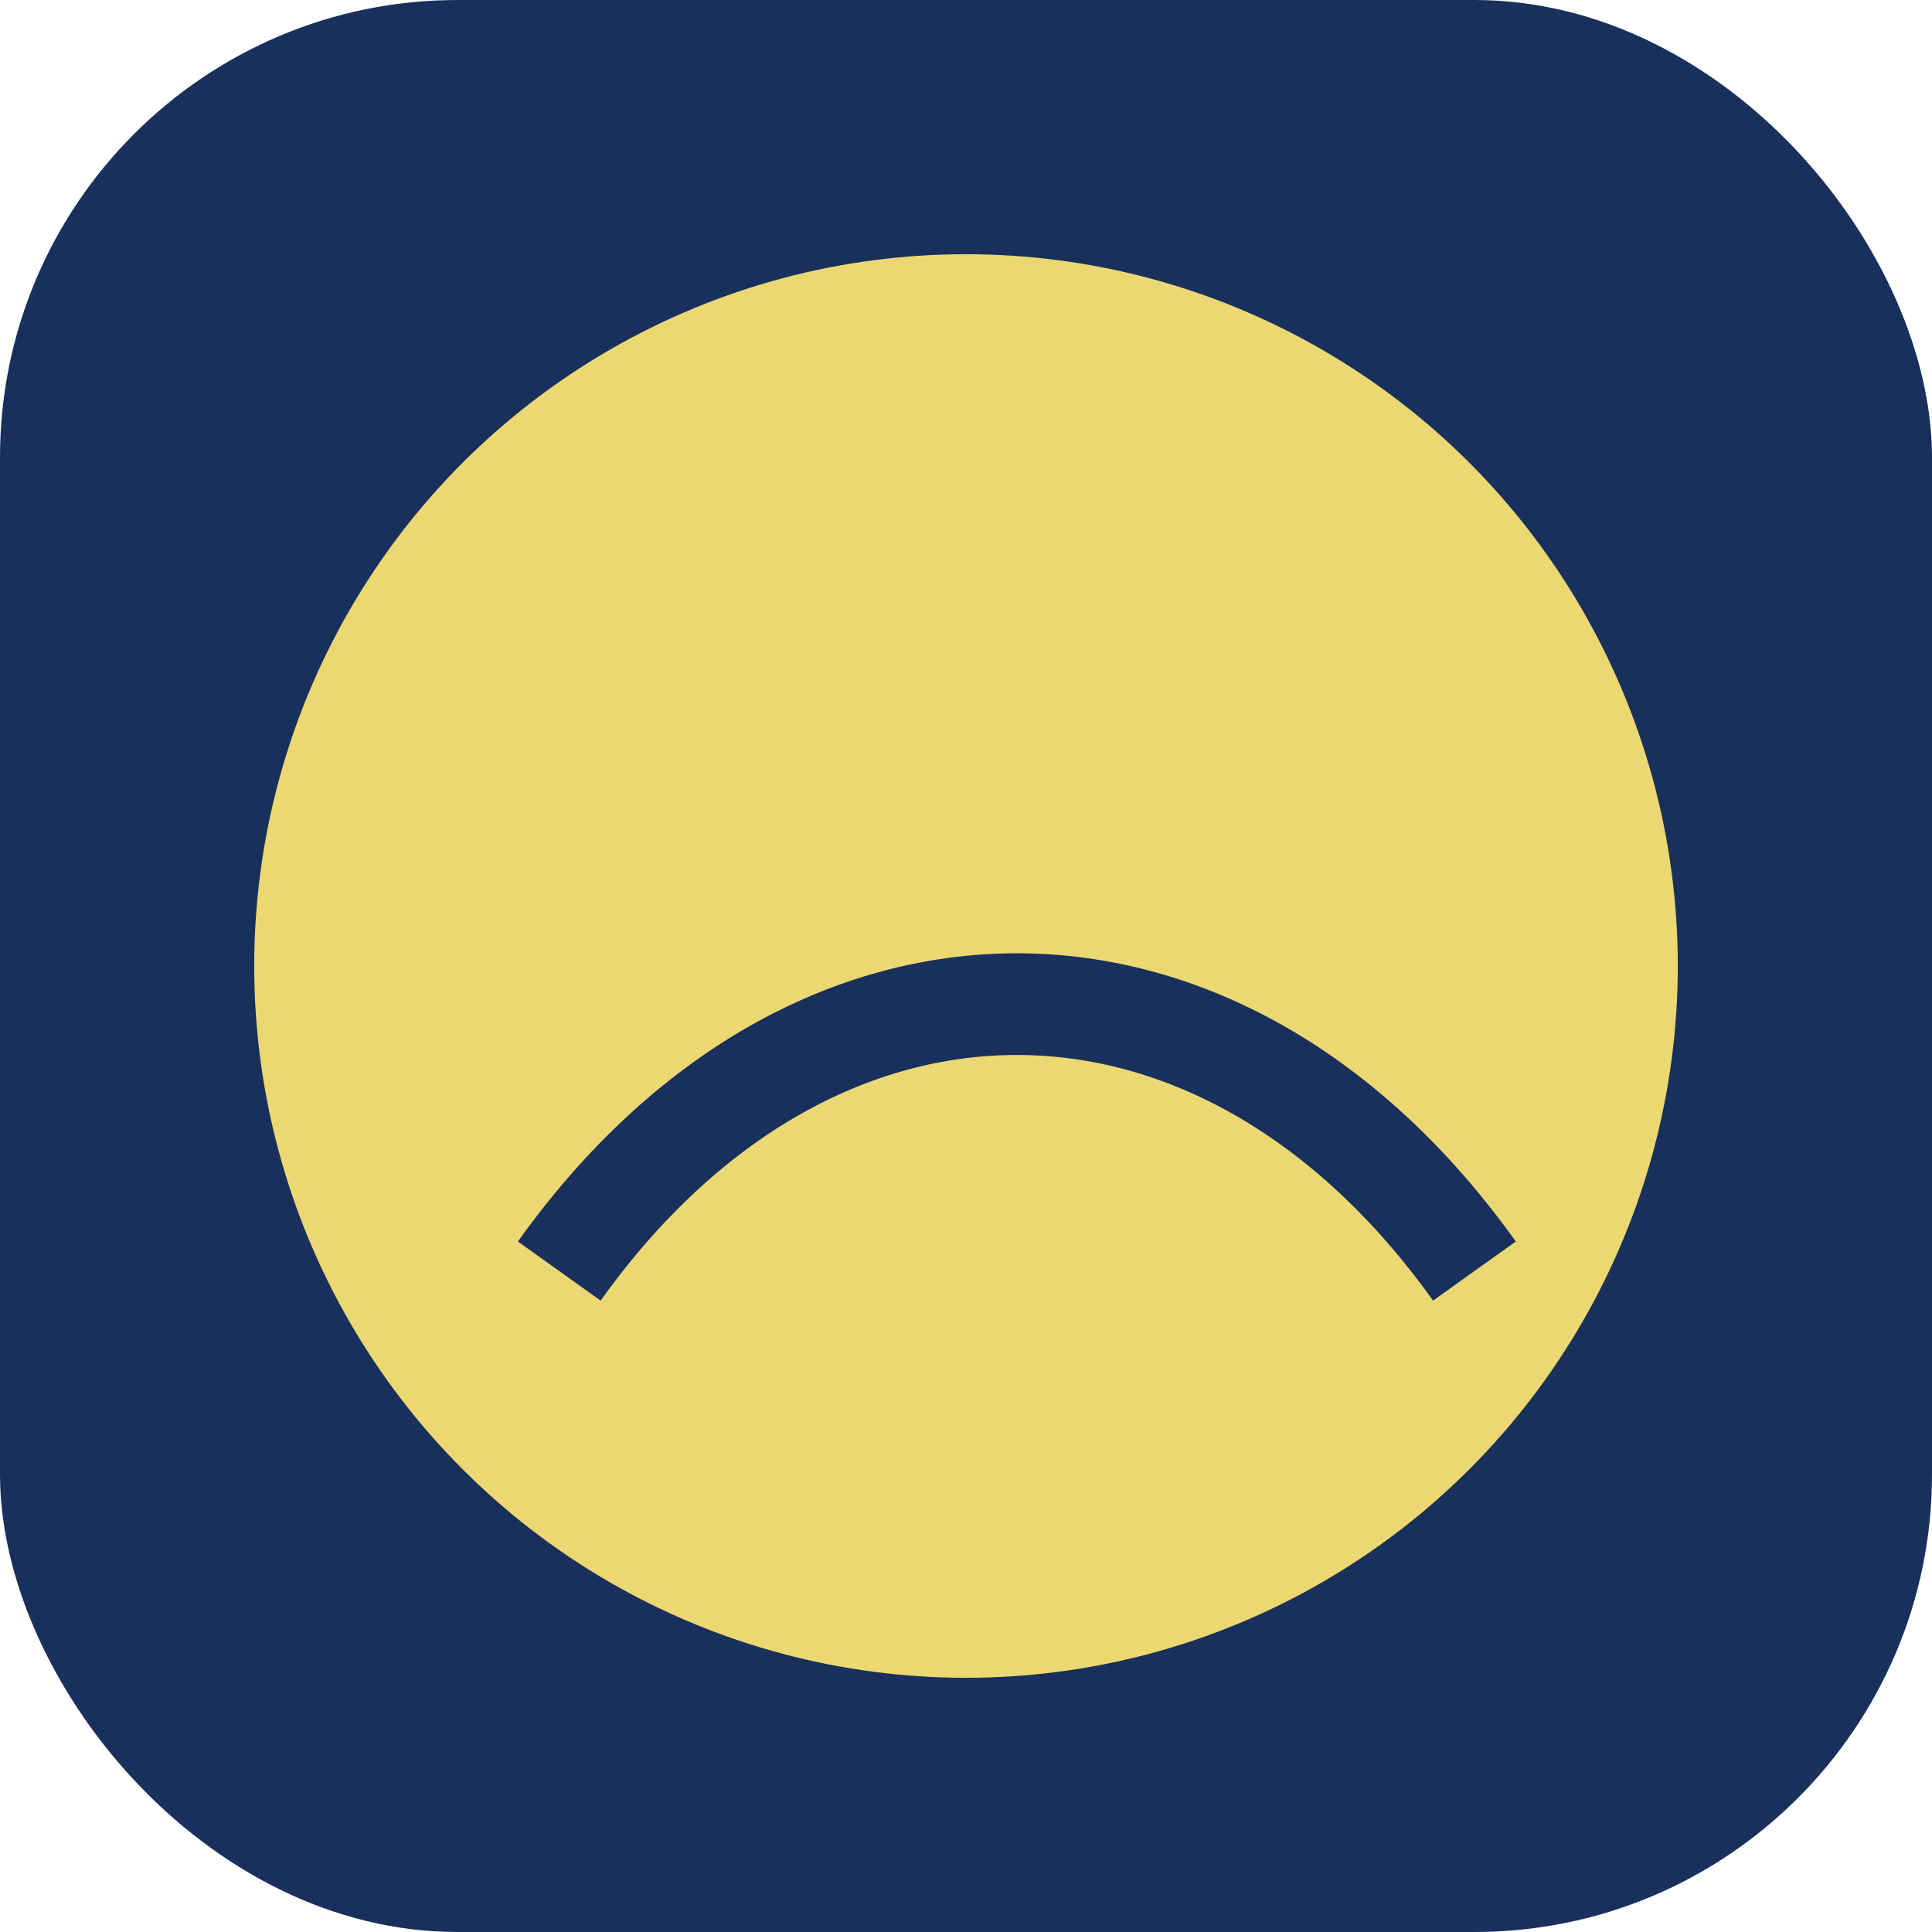 <?xml version="1.0" encoding="UTF-8"?>
<svg xmlns="http://www.w3.org/2000/svg" width="38" height="38" viewBox="0 0 38 38"><rect width="38" height="38" rx="9" fill="#18305B"/><circle cx="19" cy="19" r="14" fill="#ECD872"/><path d="M11 25c5-7 13-7 18 0" stroke="#18305B" stroke-width="2" fill="none"/></svg>